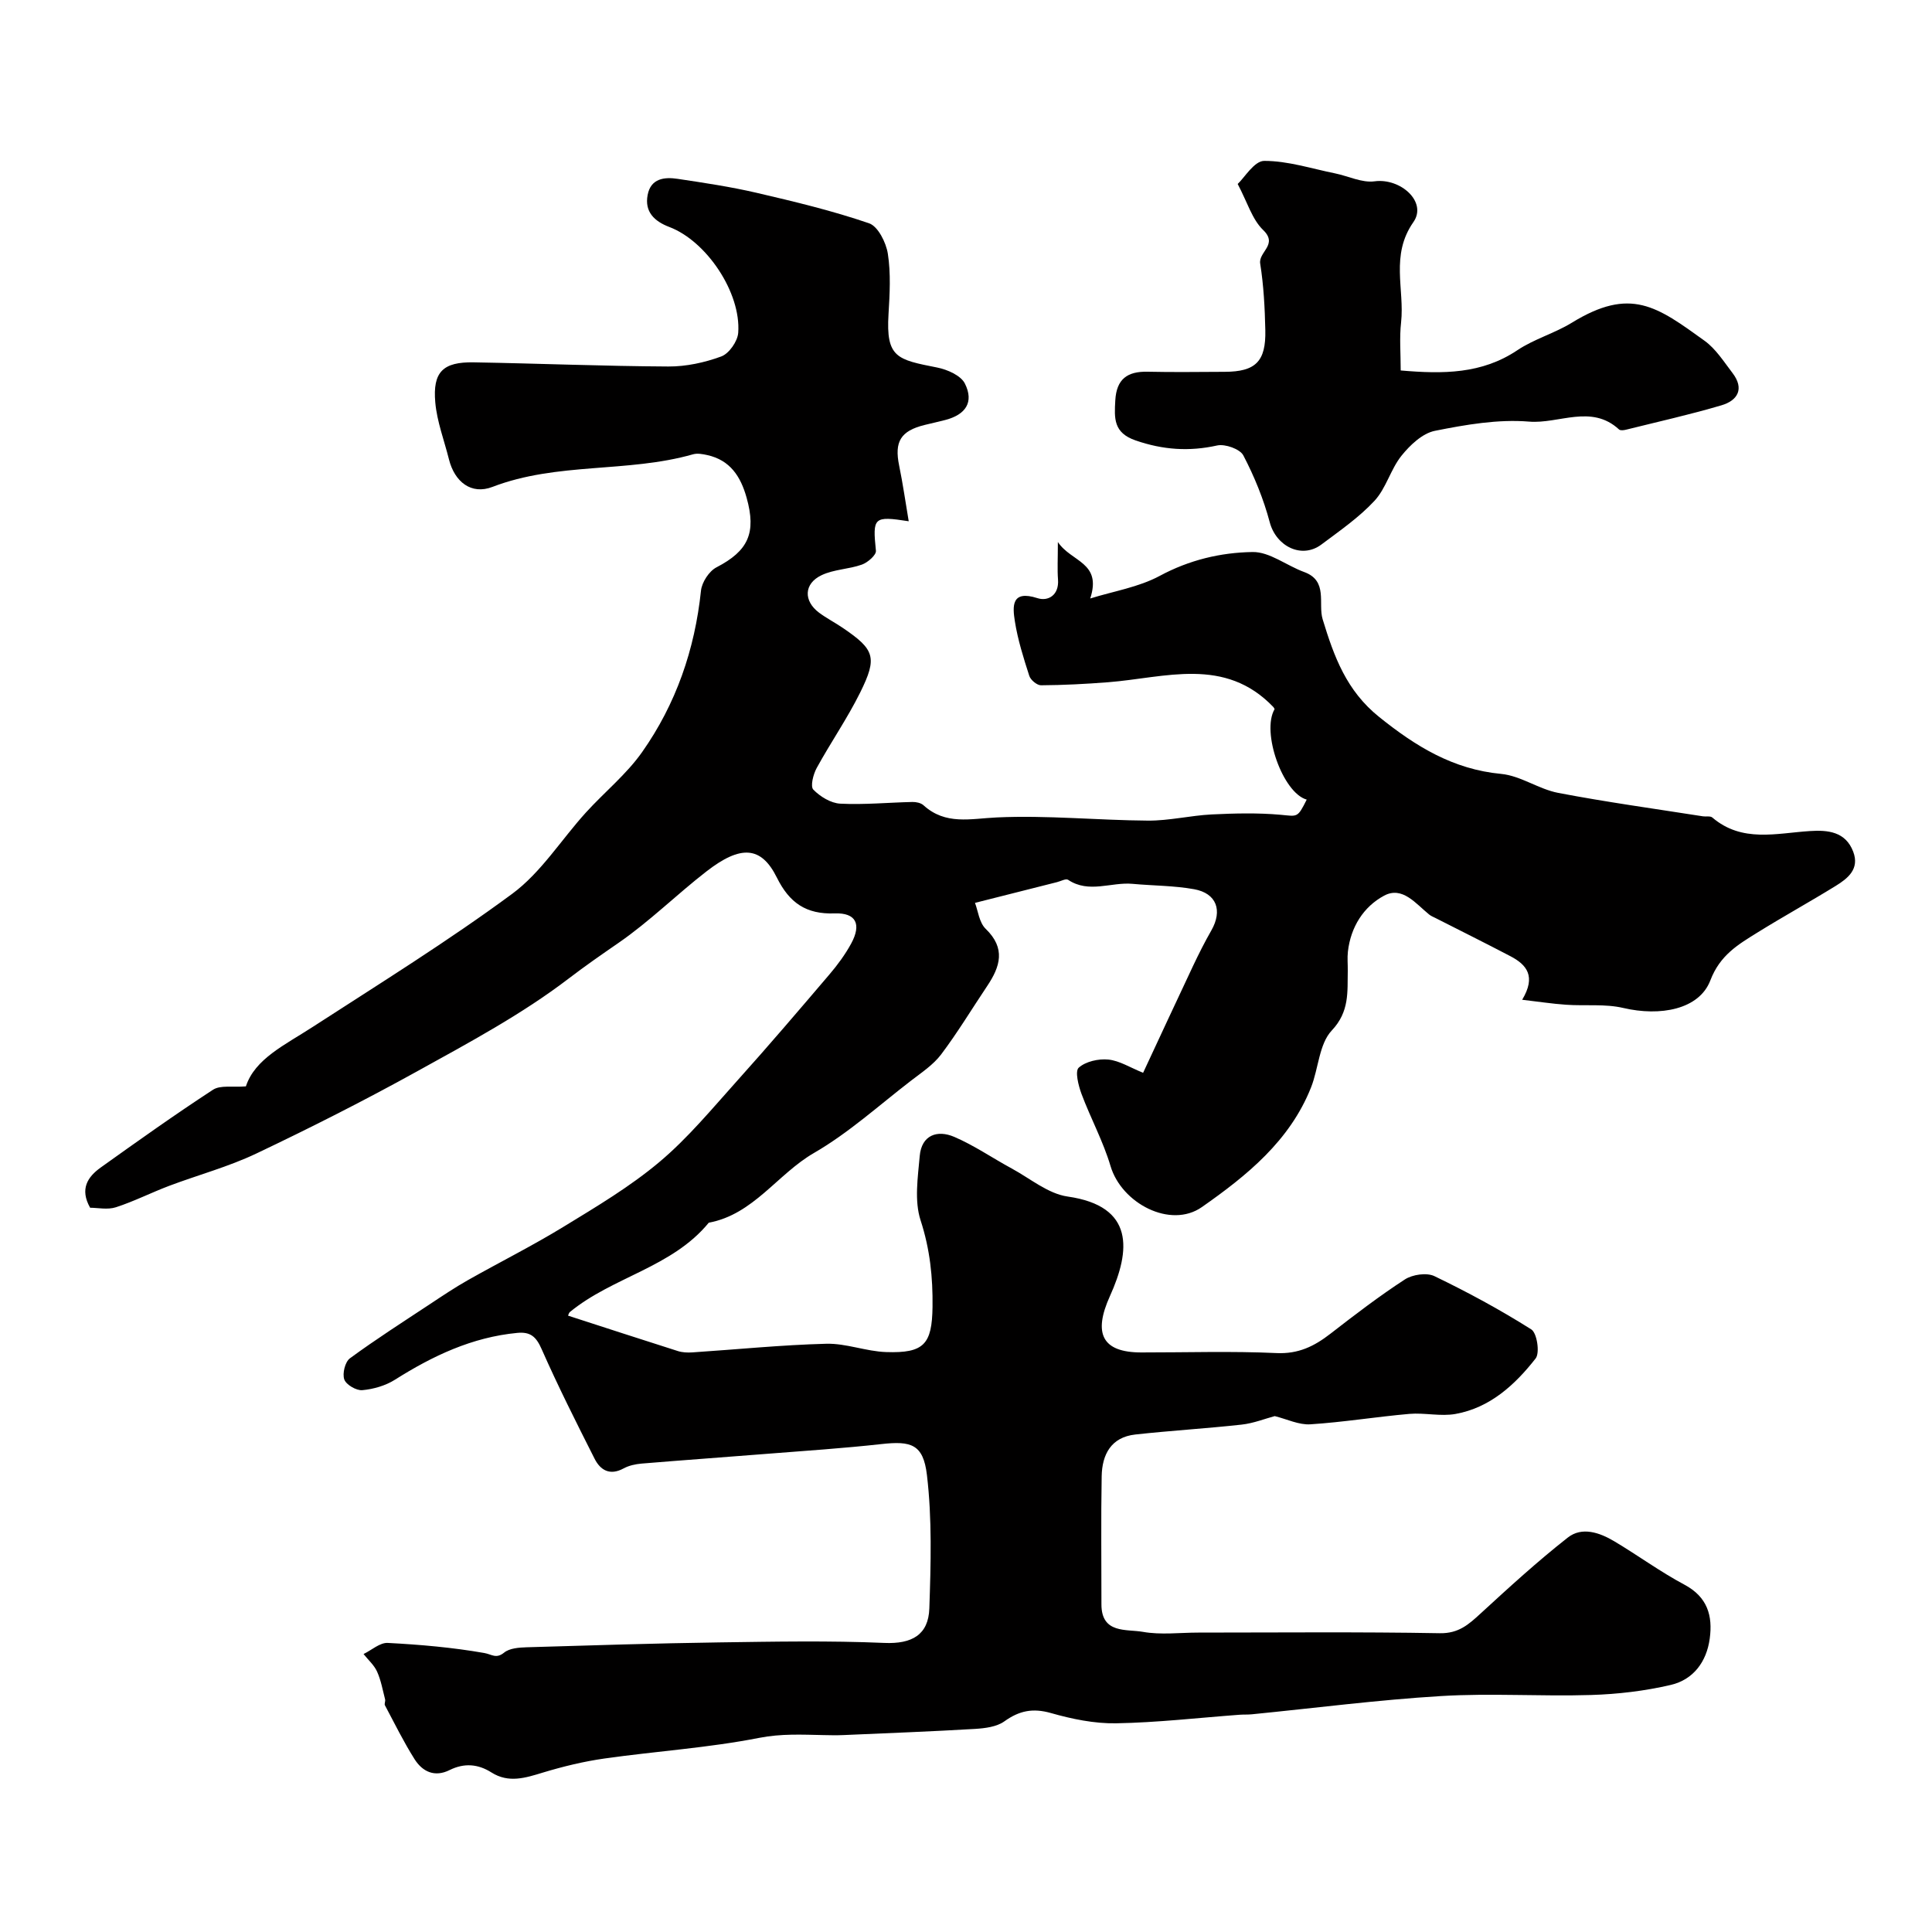 <svg enable-background="new 0 0 400 400" viewBox="0 0 400 400" xmlns="http://www.w3.org/2000/svg"><path d="m18.66 250.05c-2.19-3.88-.51-6.39 2.18-8.32 7.67-5.48 15.36-10.96 23.26-16.11 1.54-1 4.07-.47 6.81-.7 1.86-5.7 8.09-8.58 13.73-12.24 13.93-9.02 28.07-17.79 41.41-27.63 5.96-4.4 10.15-11.2 15.24-16.81 3.83-4.22 8.39-7.9 11.64-12.51 7.02-9.96 10.92-21.23 12.2-33.43.18-1.75 1.68-4.05 3.21-4.84 6.58-3.41 8.29-7.11 6.23-14.44-1.23-4.39-3.41-7.75-8.13-8.8-.96-.21-2.05-.42-2.96-.16-13.57 3.87-28.11 1.59-41.53 6.75-4.38 1.68-7.83-1.04-9-5.71-.98-3.93-2.48-7.81-2.83-11.79-.56-6.32 1.61-8.4 7.95-8.29 13.44.23 26.87.79 40.3.86 3.67.02 7.51-.81 10.96-2.08 1.61-.59 3.38-3.13 3.51-4.9.61-8.32-6.57-18.98-14.25-21.9-3.09-1.17-5.18-3.13-4.5-6.65.65-3.42 3.47-3.74 6.22-3.32 5.47.82 10.96 1.64 16.34 2.89 7.83 1.82 15.69 3.71 23.28 6.31 1.85.63 3.53 3.99 3.89 6.31.63 4.07.39 8.32.14 12.47-.56 9.07 1.78 9.44 10.06 11.08 2.12.42 4.93 1.65 5.76 3.34 1.9 3.83.17 6.41-4.06 7.52-1.41.37-2.85.68-4.27 1.03-4.99 1.23-6.31 3.46-5.29 8.42.77 3.75 1.31 7.55 1.98 11.52-7.3-1.13-7.49-.82-6.79 6.11.09.88-1.69 2.43-2.89 2.86-2.71.97-5.82.98-8.37 2.2-3.68 1.75-3.76 5.33-.51 7.76 1.56 1.16 3.32 2.06 4.93 3.16 6.57 4.47 7.19 6.08 3.59 13.35-2.67 5.39-6.13 10.38-9.02 15.66-.71 1.3-1.34 3.79-.69 4.46 1.41 1.45 3.63 2.81 5.58 2.91 4.96.25 9.95-.24 14.93-.35.77-.02 1.75.19 2.29.67 4.58 4.17 9.72 2.78 15.2 2.53 10.4-.48 20.85.59 31.29.66 4.4.03 8.79-1.06 13.2-1.28 4.74-.23 9.53-.35 14.24.07 3.52.32 3.49.73 5.42-3.14-4.95-1.38-9.43-14-6.65-18.73-.08-.14-.13-.3-.23-.41-10.08-10.56-22.41-6.09-34.23-5.16-4.62.36-9.26.6-13.9.63-.83.01-2.16-1.1-2.43-1.96-1.19-3.7-2.38-7.45-2.98-11.27-.49-3.09-.78-6.57 4.67-4.81 2.2.71 4.5-.6 4.26-3.85-.16-2.08-.03-4.19-.03-7.77 2.79 4.18 9.16 4.15 6.7 11.69 4.83-1.51 10.02-2.33 14.39-4.68 6.12-3.3 12.62-4.84 19.22-4.94 3.53-.06 7.06 2.82 10.68 4.14 5.01 1.82 2.84 6.53 3.83 9.78 2.36 7.75 4.92 14.79 11.71 20.24 7.6 6.1 15.29 10.84 25.26 11.78 4.02.38 7.76 3.16 11.81 3.93 9.93 1.9 19.97 3.28 29.96 4.85.65.1 1.53-.11 1.94.25 6.16 5.26 13.27 3.24 20.21 2.8 3.69-.24 7.38.1 8.96 4.28 1.35 3.57-1.1 5.52-3.65 7.09-5.35 3.3-10.87 6.34-16.21 9.66-3.99 2.48-7.72 4.65-9.72 9.89-2.32 6.05-10.41 7.49-18.02 5.71-3.8-.89-7.9-.39-11.86-.67-2.9-.2-5.78-.65-9.08-1.03 2.92-4.86.94-7.25-2.42-9.01-5.15-2.7-10.37-5.29-15.56-7.93-.44-.22-.91-.41-1.28-.71-2.77-2.24-5.54-5.94-9.33-3.9-4.25 2.28-6.91 6.49-7.49 11.57-.15 1.32-.01 2.66-.03 4-.09 4.36.39 8.42-3.32 12.35-2.62 2.79-2.73 7.85-4.28 11.77-4.39 11.08-13.33 18.29-22.6 24.78-6.49 4.55-16.63-.76-18.92-8.5-1.52-5.12-4.13-9.91-6.01-14.94-.64-1.73-1.38-4.7-.57-5.42 1.44-1.29 4.09-1.88 6.12-1.68 2.32.23 4.52 1.66 7.21 2.74 3.45-7.39 6.86-14.77 10.34-22.13 1.18-2.49 2.42-4.96 3.79-7.35 2.35-4.12 1.09-7.69-3.58-8.53-4.18-.75-8.49-.72-12.74-1.11-4.43-.41-9.03 2.05-13.35-.84-.45-.3-1.52.3-2.3.49-5.34 1.35-10.69 2.7-16.97 4.29.62 1.59.86 4.07 2.22 5.38 4.18 4.03 3.01 7.8.31 11.83-3.17 4.73-6.12 9.63-9.54 14.17-1.64 2.17-4.08 3.77-6.28 5.47-6.6 5.08-12.87 10.78-20.03 14.92-7.6 4.39-12.53 12.73-21.8 14.45-7.59 9.27-19.89 11.2-28.75 18.49-.23.19-.29.57-.38.75 7.58 2.45 15.16 4.93 22.76 7.34.92.29 1.98.33 2.96.27 9.24-.61 18.48-1.55 27.73-1.79 4.11-.11 8.24 1.58 12.39 1.72 7.88.27 9.51-1.63 9.62-9.35.08-6.11-.53-11.96-2.47-17.92-1.32-4.05-.57-8.89-.18-13.33.38-4.32 3.62-5.46 7.13-3.96 4.14 1.77 7.92 4.39 11.91 6.55 3.82 2.07 7.53 5.23 11.58 5.81 13.91 1.98 13.03 11.18 8.76 20.61-3.48 7.69-1.7 11.67 6.51 11.67 9.33.01 18.68-.3 27.99.13 4.53.21 7.81-1.42 11.13-3.99 5.03-3.9 10.1-7.79 15.44-11.26 1.58-1.02 4.51-1.45 6.11-.68 6.87 3.31 13.62 6.96 20.06 11.03 1.18.75 1.8 4.85.9 6.01-4.27 5.45-9.43 10.2-16.57 11.49-3.09.56-6.4-.28-9.57-.01-6.85.6-13.66 1.72-20.51 2.16-2.38.15-4.85-1.08-7.37-1.7-2.01.53-4.39 1.49-6.85 1.76-7.33.81-14.69 1.24-22.02 2.05-5.01.55-6.88 4.14-6.96 8.65-.16 8.83-.04 17.66-.05 26.5-.01 6.16 5.18 5.1 8.6 5.71 3.71.66 7.64.15 11.47.15 16.67 0 33.33-.17 49.99.13 3.9.07 5.98-1.82 8.45-4.09 5.87-5.39 11.77-10.79 18.04-15.71 2.93-2.31 6.59-1.04 9.6.75 4.91 2.92 9.54 6.33 14.57 9.01 4.75 2.54 5.87 6.42 5.22 11.17-.65 4.79-3.4 8.48-8.04 9.57-5.38 1.26-10.99 1.92-16.52 2.09-10.35.32-20.74-.41-31.06.22-13.1.79-26.14 2.49-39.21 3.78-.83.08-1.67.03-2.5.09-8.52.63-17.04 1.62-25.57 1.77-4.49.08-9.13-.88-13.49-2.12-3.75-1.07-6.56-.5-9.65 1.72-1.58 1.13-3.97 1.43-6.03 1.56-9.1.54-18.21.88-27.32 1.28-1.37.06-2.75.03-4.12 0-4.44-.09-8.73-.32-13.31.58-10.54 2.07-21.35 2.76-32.01 4.27-4.3.61-8.58 1.65-12.74 2.91-3.64 1.11-7.1 2.23-10.66-.02-2.79-1.77-5.65-1.99-8.66-.5-3.1 1.55-5.62.34-7.26-2.25-2.26-3.58-4.14-7.4-6.13-11.15-.17-.31.13-.84.03-1.23-.5-1.94-.85-3.95-1.66-5.75-.61-1.36-1.85-2.43-2.8-3.64 1.67-.81 3.39-2.39 5.01-2.3 6.69.35 13.41.93 20 2.09 1.57.28 2.43 1.26 4.1-.09 1.12-.91 3.07-1.05 4.67-1.1 13.3-.4 26.6-.82 39.9-1.01 11.38-.16 22.78-.38 34.14.11 5.72.25 9.14-1.68 9.32-7.15.31-9.21.58-18.52-.5-27.63-.76-6.39-3.29-7.07-9.42-6.39-7.84.87-15.72 1.39-23.59 2.01-8.69.69-17.39 1.31-26.07 2.03-1.27.11-2.62.4-3.72 1-2.84 1.54-4.81.38-6.02-2.03-3.79-7.5-7.57-15.01-10.96-22.69-1.12-2.53-2.28-3.6-5.02-3.34-9.36.89-17.51 4.75-25.33 9.69-1.96 1.24-4.45 1.96-6.77 2.17-1.23.11-3.34-1.12-3.73-2.22-.43-1.22.16-3.63 1.16-4.37 5.38-3.95 11.02-7.55 16.6-11.24 2.58-1.71 5.16-3.44 7.85-4.96 6.58-3.72 13.36-7.11 19.8-11.05 6.81-4.16 13.75-8.29 19.83-13.4 5.92-4.97 10.93-11.06 16.13-16.85 6.49-7.22 12.79-14.61 19.09-22 1.68-1.97 3.25-4.11 4.49-6.38 2.17-4.01 1.01-6.4-3.42-6.24-5.92.21-9.37-2.17-11.98-7.44-3.23-6.5-7.47-6.76-14.57-1.25-6.19 4.8-11.81 10.39-18.24 14.82-3.5 2.41-6.91 4.78-10.27 7.35-9.71 7.42-20.66 13.28-31.41 19.23-10.9 6.03-22.03 11.66-33.28 17.01-5.76 2.74-12.02 4.42-18.02 6.68-3.71 1.4-7.28 3.22-11.04 4.44-1.74.56-3.76.1-5.34.1z" fill="#010000"/><path d="m290 76.7c8.8.76 16.8.74 24.15-4.19 3.48-2.33 7.71-3.5 11.29-5.7 12.18-7.48 17.61-3.36 27.47 3.74 2.33 1.68 4 4.34 5.79 6.68 2.5 3.27 1.07 5.7-2.31 6.69-6.5 1.92-13.14 3.4-19.72 5.04-.47.12-1.19.21-1.46-.04-5.74-5.3-12.45-1.12-18.63-1.63-6.43-.53-13.11.63-19.51 1.91-2.58.52-5.15 2.96-6.92 5.17-2.24 2.8-3.17 6.72-5.57 9.31-3.2 3.45-7.19 6.2-10.99 9.05-4.08 3.06-9.37.39-10.7-4.59-1.27-4.78-3.18-9.47-5.47-13.85-.69-1.33-3.78-2.42-5.42-2.06-5.8 1.29-11.2.91-16.85-1.03-4.65-1.59-4.45-4.58-4.24-8.31.25-4.42 2.5-6.02 6.68-5.93 5.32.12 10.65.04 15.98.02 6.37-.02 8.55-2.13 8.4-8.63-.1-4.6-.34-9.23-1.06-13.77-.39-2.43 3.77-3.92.61-6.96-2.28-2.2-3.27-5.75-5.27-9.53 1.39-1.29 3.43-4.77 5.48-4.78 4.9-.01 9.8 1.6 14.7 2.59 2.74.56 5.56 1.99 8.16 1.64 5.37-.72 10.96 4.26 8.04 8.44-4.82 6.89-1.8 13.89-2.55 20.77-.36 3.14-.08 6.32-.08 9.95z" fill="#010000"/></svg>